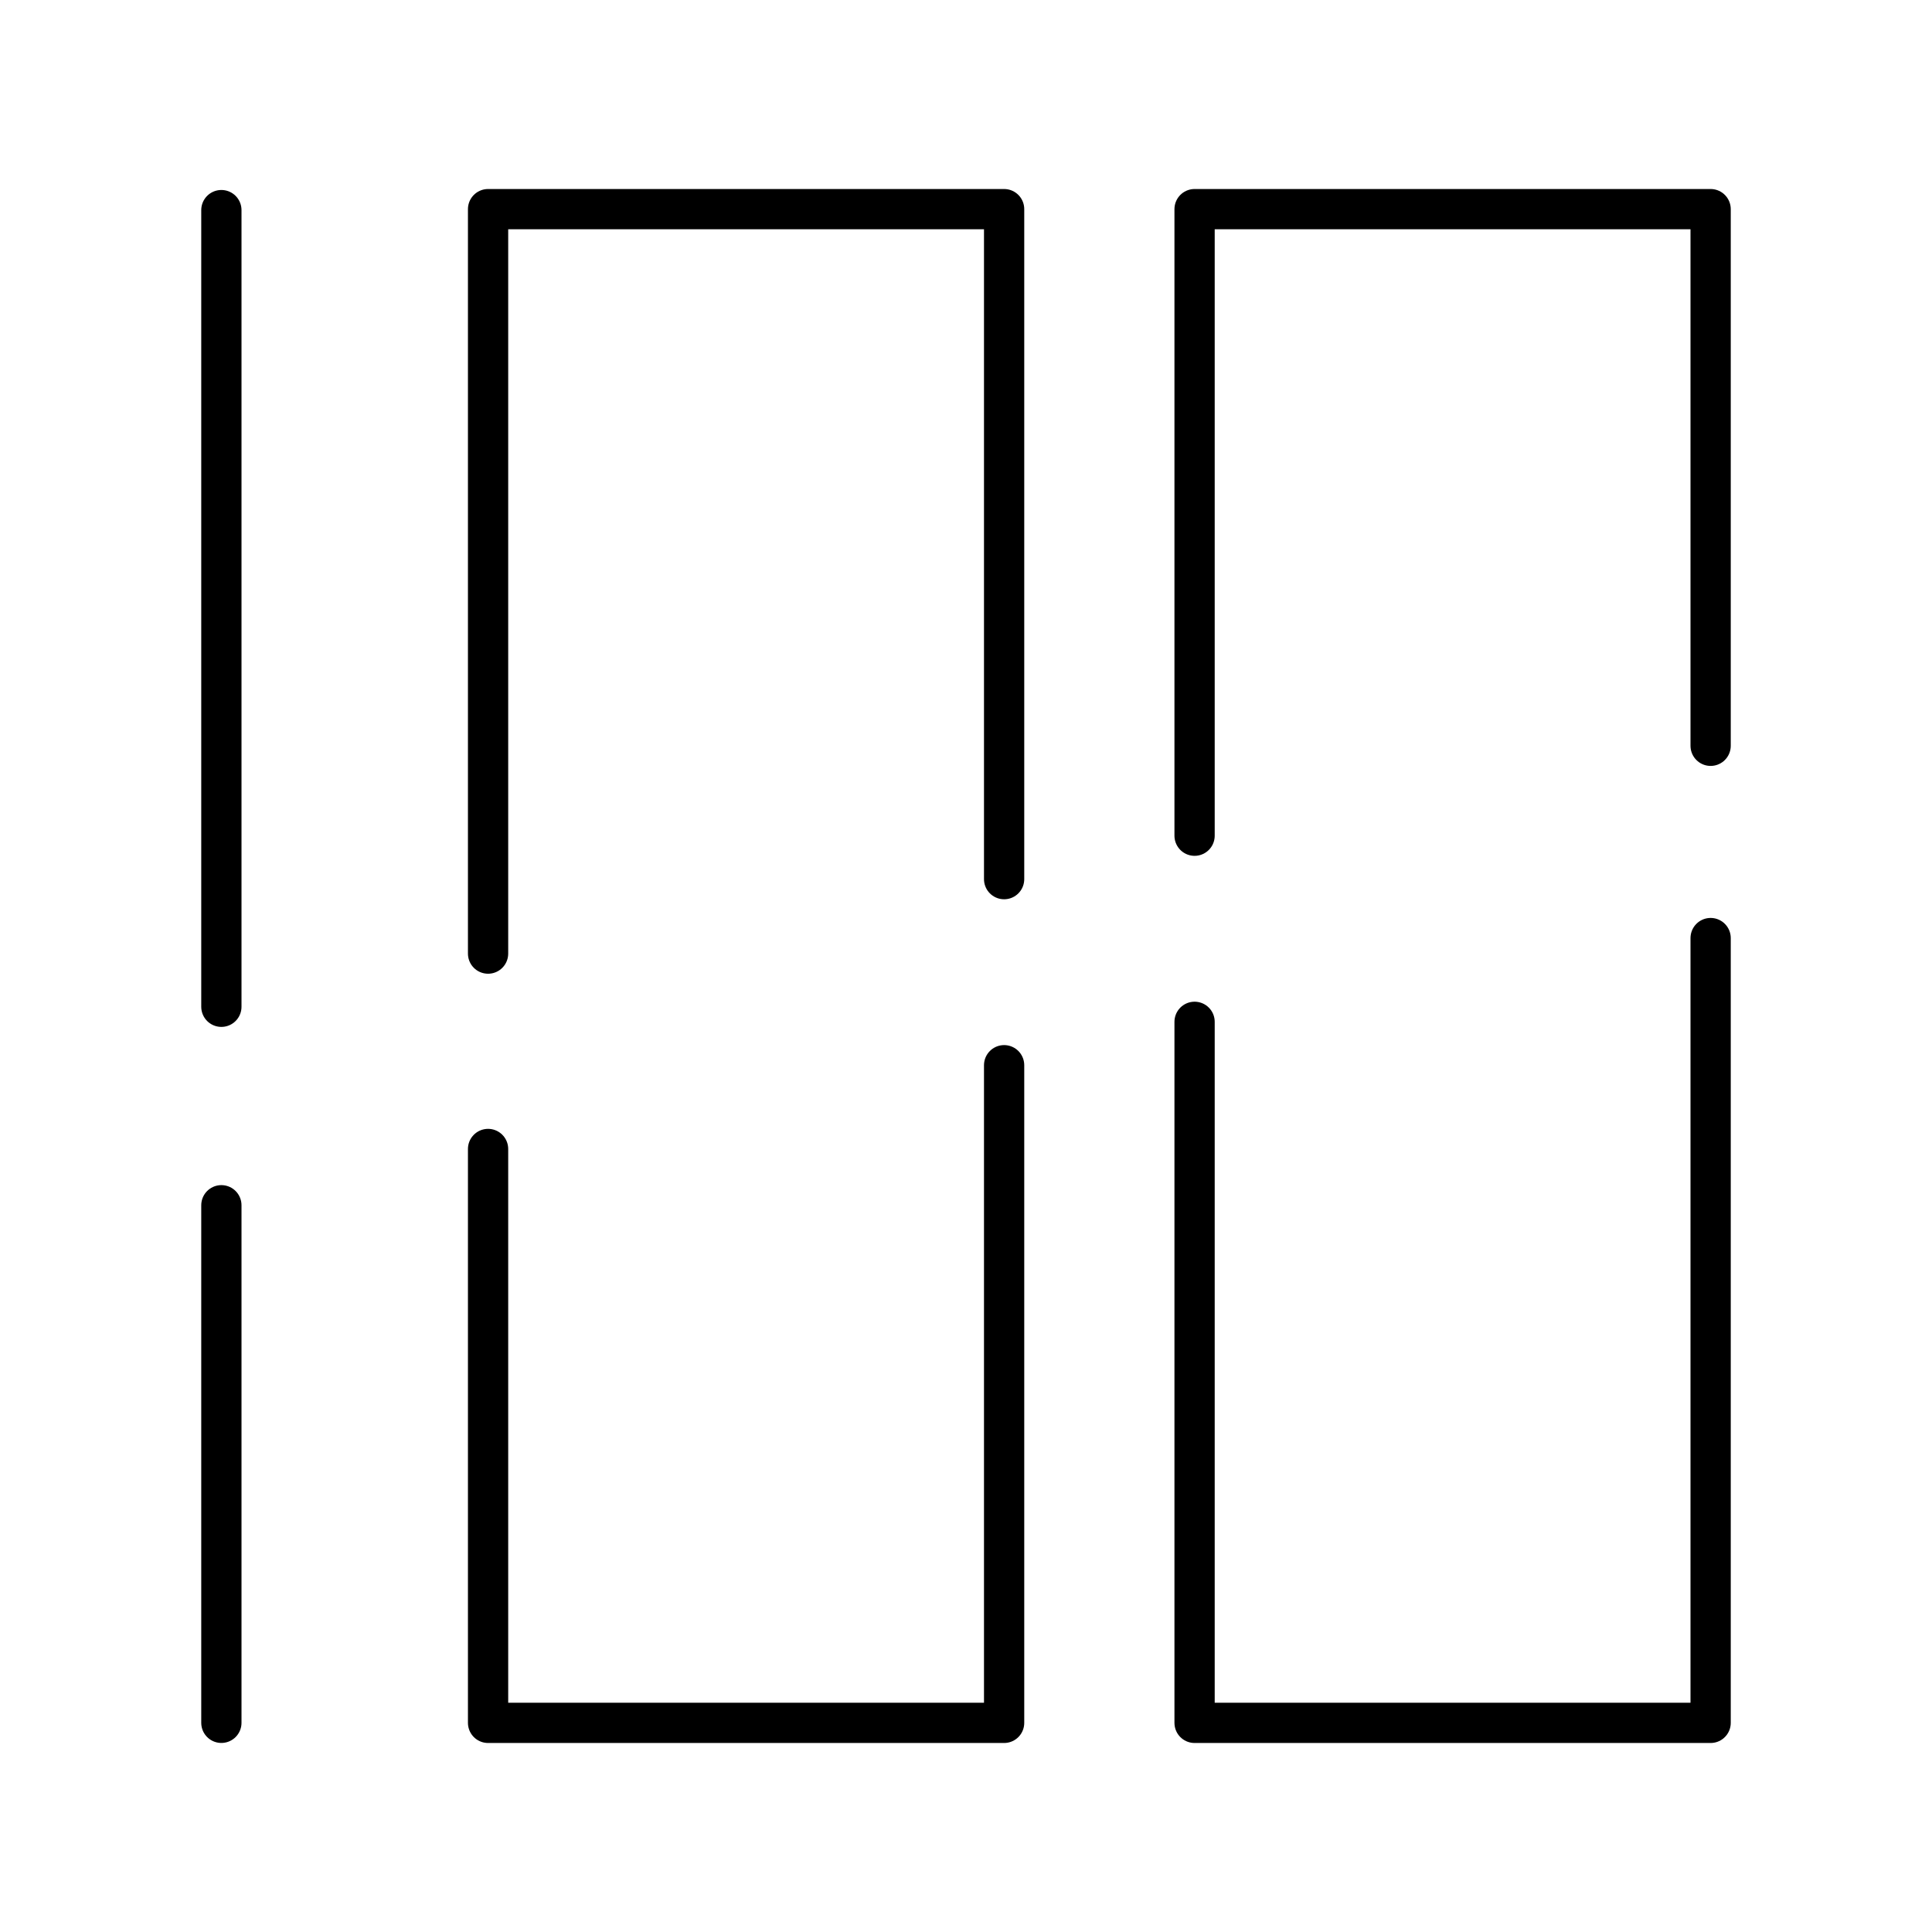 <?xml version="1.0" encoding="utf-8"?><!-- Скачано с сайта svg4.ru / Downloaded from svg4.ru -->
<svg width="800px" height="800px" viewBox="0 0 48 48" xmlns="http://www.w3.org/2000/svg"><defs><style>.a{fill:none;stroke:#000000;stroke-linecap:round;stroke-linejoin:round;}</style></defs><path class="a" d="M12.126,23.692V5.196H24.947V21.842m0,4.623V42.804H12.126V28.546"/><path class="a" d="M29.679,20.763V5.196H42.5V18.529m0,4.777V42.804H29.679V25.387"/><path class="a" d="M5.5,5.22V25.013m0,4.931V42.803"/></svg>